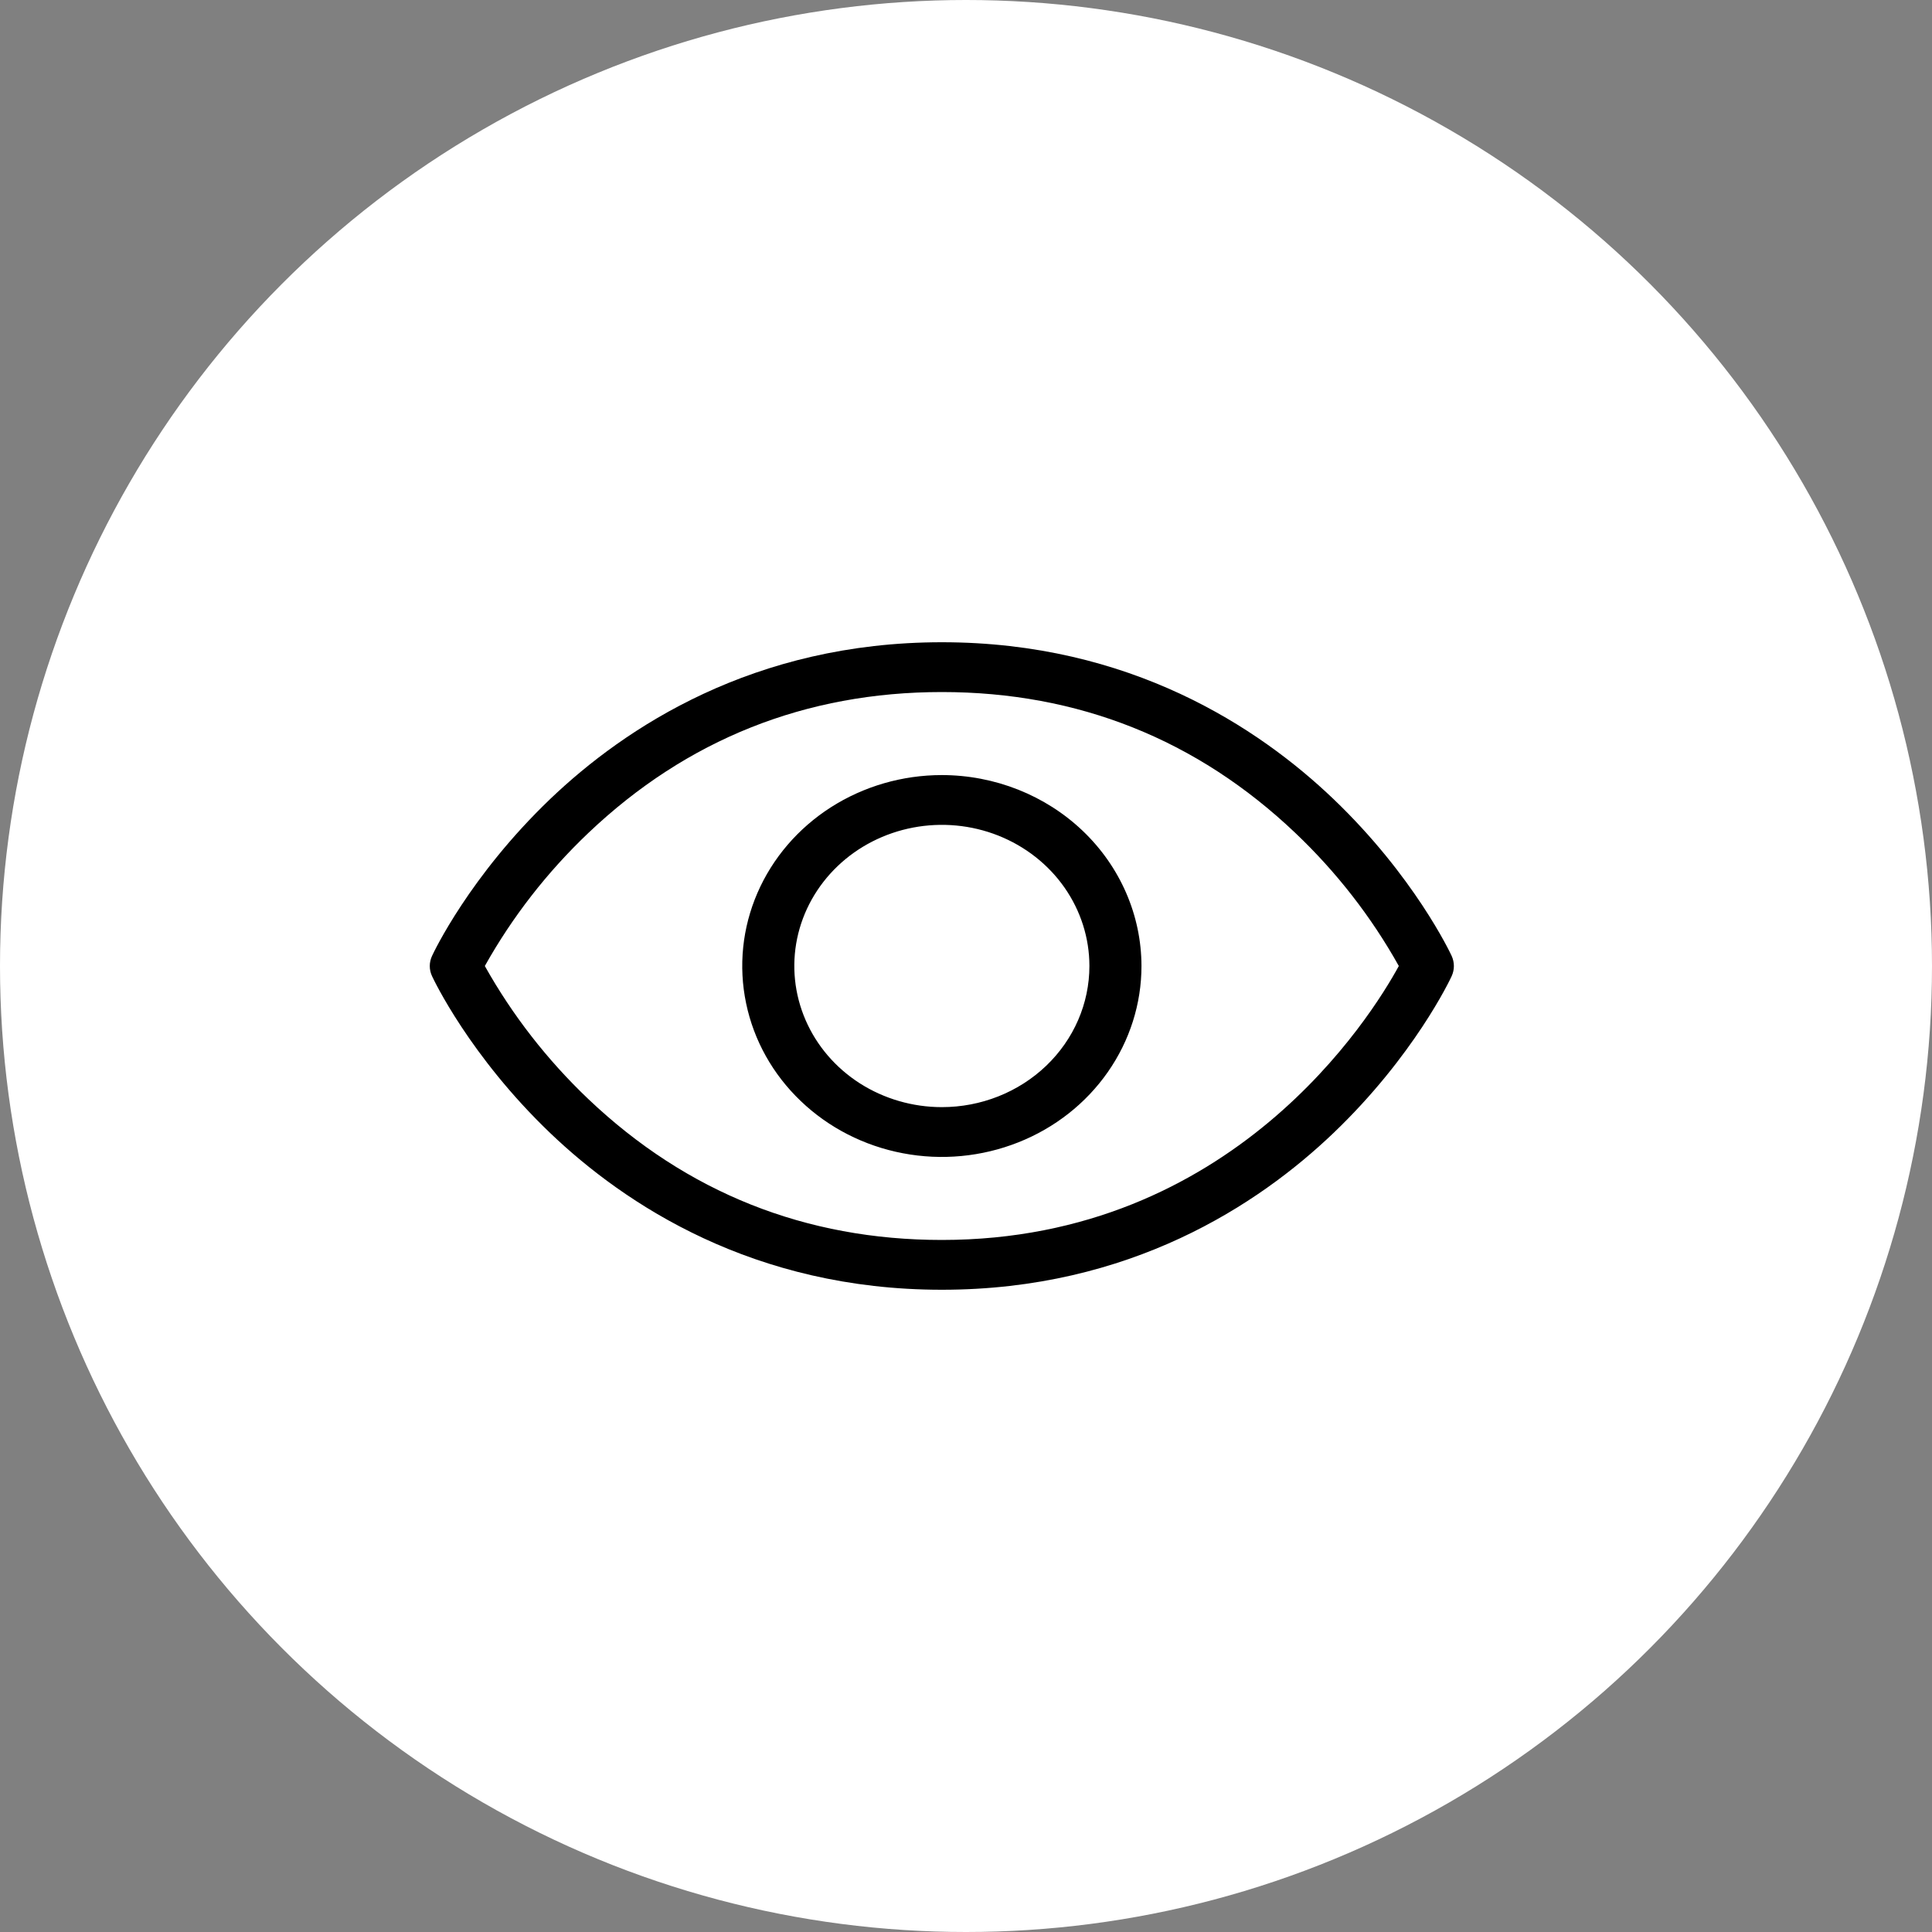 <svg width="40" height="40" viewBox="0 0 40 40" fill="none" xmlns="http://www.w3.org/2000/svg">
<rect x="0" y="0" width="40" height="40" fill="#808080" stroke="none"/>
<circle cx="20" cy="20" r="20" fill="white"/>
<path d="M30.055 19.791C30.024 19.724 29.277 18.139 27.607 16.542C26.058 15.062 23.397 13.297 19.5 13.297C15.602 13.297 12.941 15.062 11.392 16.542C9.723 18.139 8.976 19.722 8.945 19.791C8.914 19.857 8.898 19.929 8.898 20.001C8.898 20.073 8.914 20.145 8.945 20.21C8.976 20.277 9.723 21.862 11.392 23.459C12.941 24.939 15.602 26.703 19.5 26.703C23.397 26.703 26.058 24.939 27.607 23.459C29.277 21.862 30.024 20.279 30.055 20.21C30.085 20.145 30.101 20.073 30.101 20.001C30.101 19.929 30.085 19.857 30.055 19.791ZM19.5 25.672C16.681 25.672 14.219 24.691 12.182 22.756C11.328 21.944 10.606 21.015 10.038 20C10.606 18.985 11.328 18.056 12.182 17.245C14.219 15.309 16.681 14.328 19.5 14.328C22.319 14.328 24.781 15.309 26.818 17.245C27.672 18.056 28.394 18.985 28.961 20C28.389 21.049 25.519 25.672 19.5 25.672ZM19.5 16.047C18.683 16.047 17.883 16.279 17.204 16.713C16.524 17.148 15.995 17.765 15.682 18.487C15.369 19.209 15.287 20.004 15.447 20.771C15.606 21.538 15.999 22.242 16.578 22.795C17.155 23.348 17.892 23.725 18.694 23.877C19.495 24.03 20.326 23.951 21.081 23.652C21.837 23.353 22.482 22.846 22.936 22.196C23.39 21.546 23.633 20.782 23.633 20C23.631 18.952 23.195 17.947 22.421 17.206C21.646 16.465 20.596 16.048 19.5 16.047ZM19.5 22.922C18.896 22.922 18.305 22.75 17.803 22.43C17.3 22.108 16.909 21.652 16.678 21.118C16.447 20.584 16.386 19.997 16.504 19.43C16.622 18.863 16.913 18.343 17.34 17.934C17.767 17.525 18.311 17.247 18.904 17.134C19.497 17.021 20.111 17.079 20.669 17.3C21.227 17.522 21.704 17.896 22.04 18.377C22.375 18.857 22.555 19.422 22.555 20C22.555 20.775 22.233 21.518 21.66 22.066C21.087 22.614 20.31 22.922 19.5 22.922Z" fill="black"/>
</svg>
